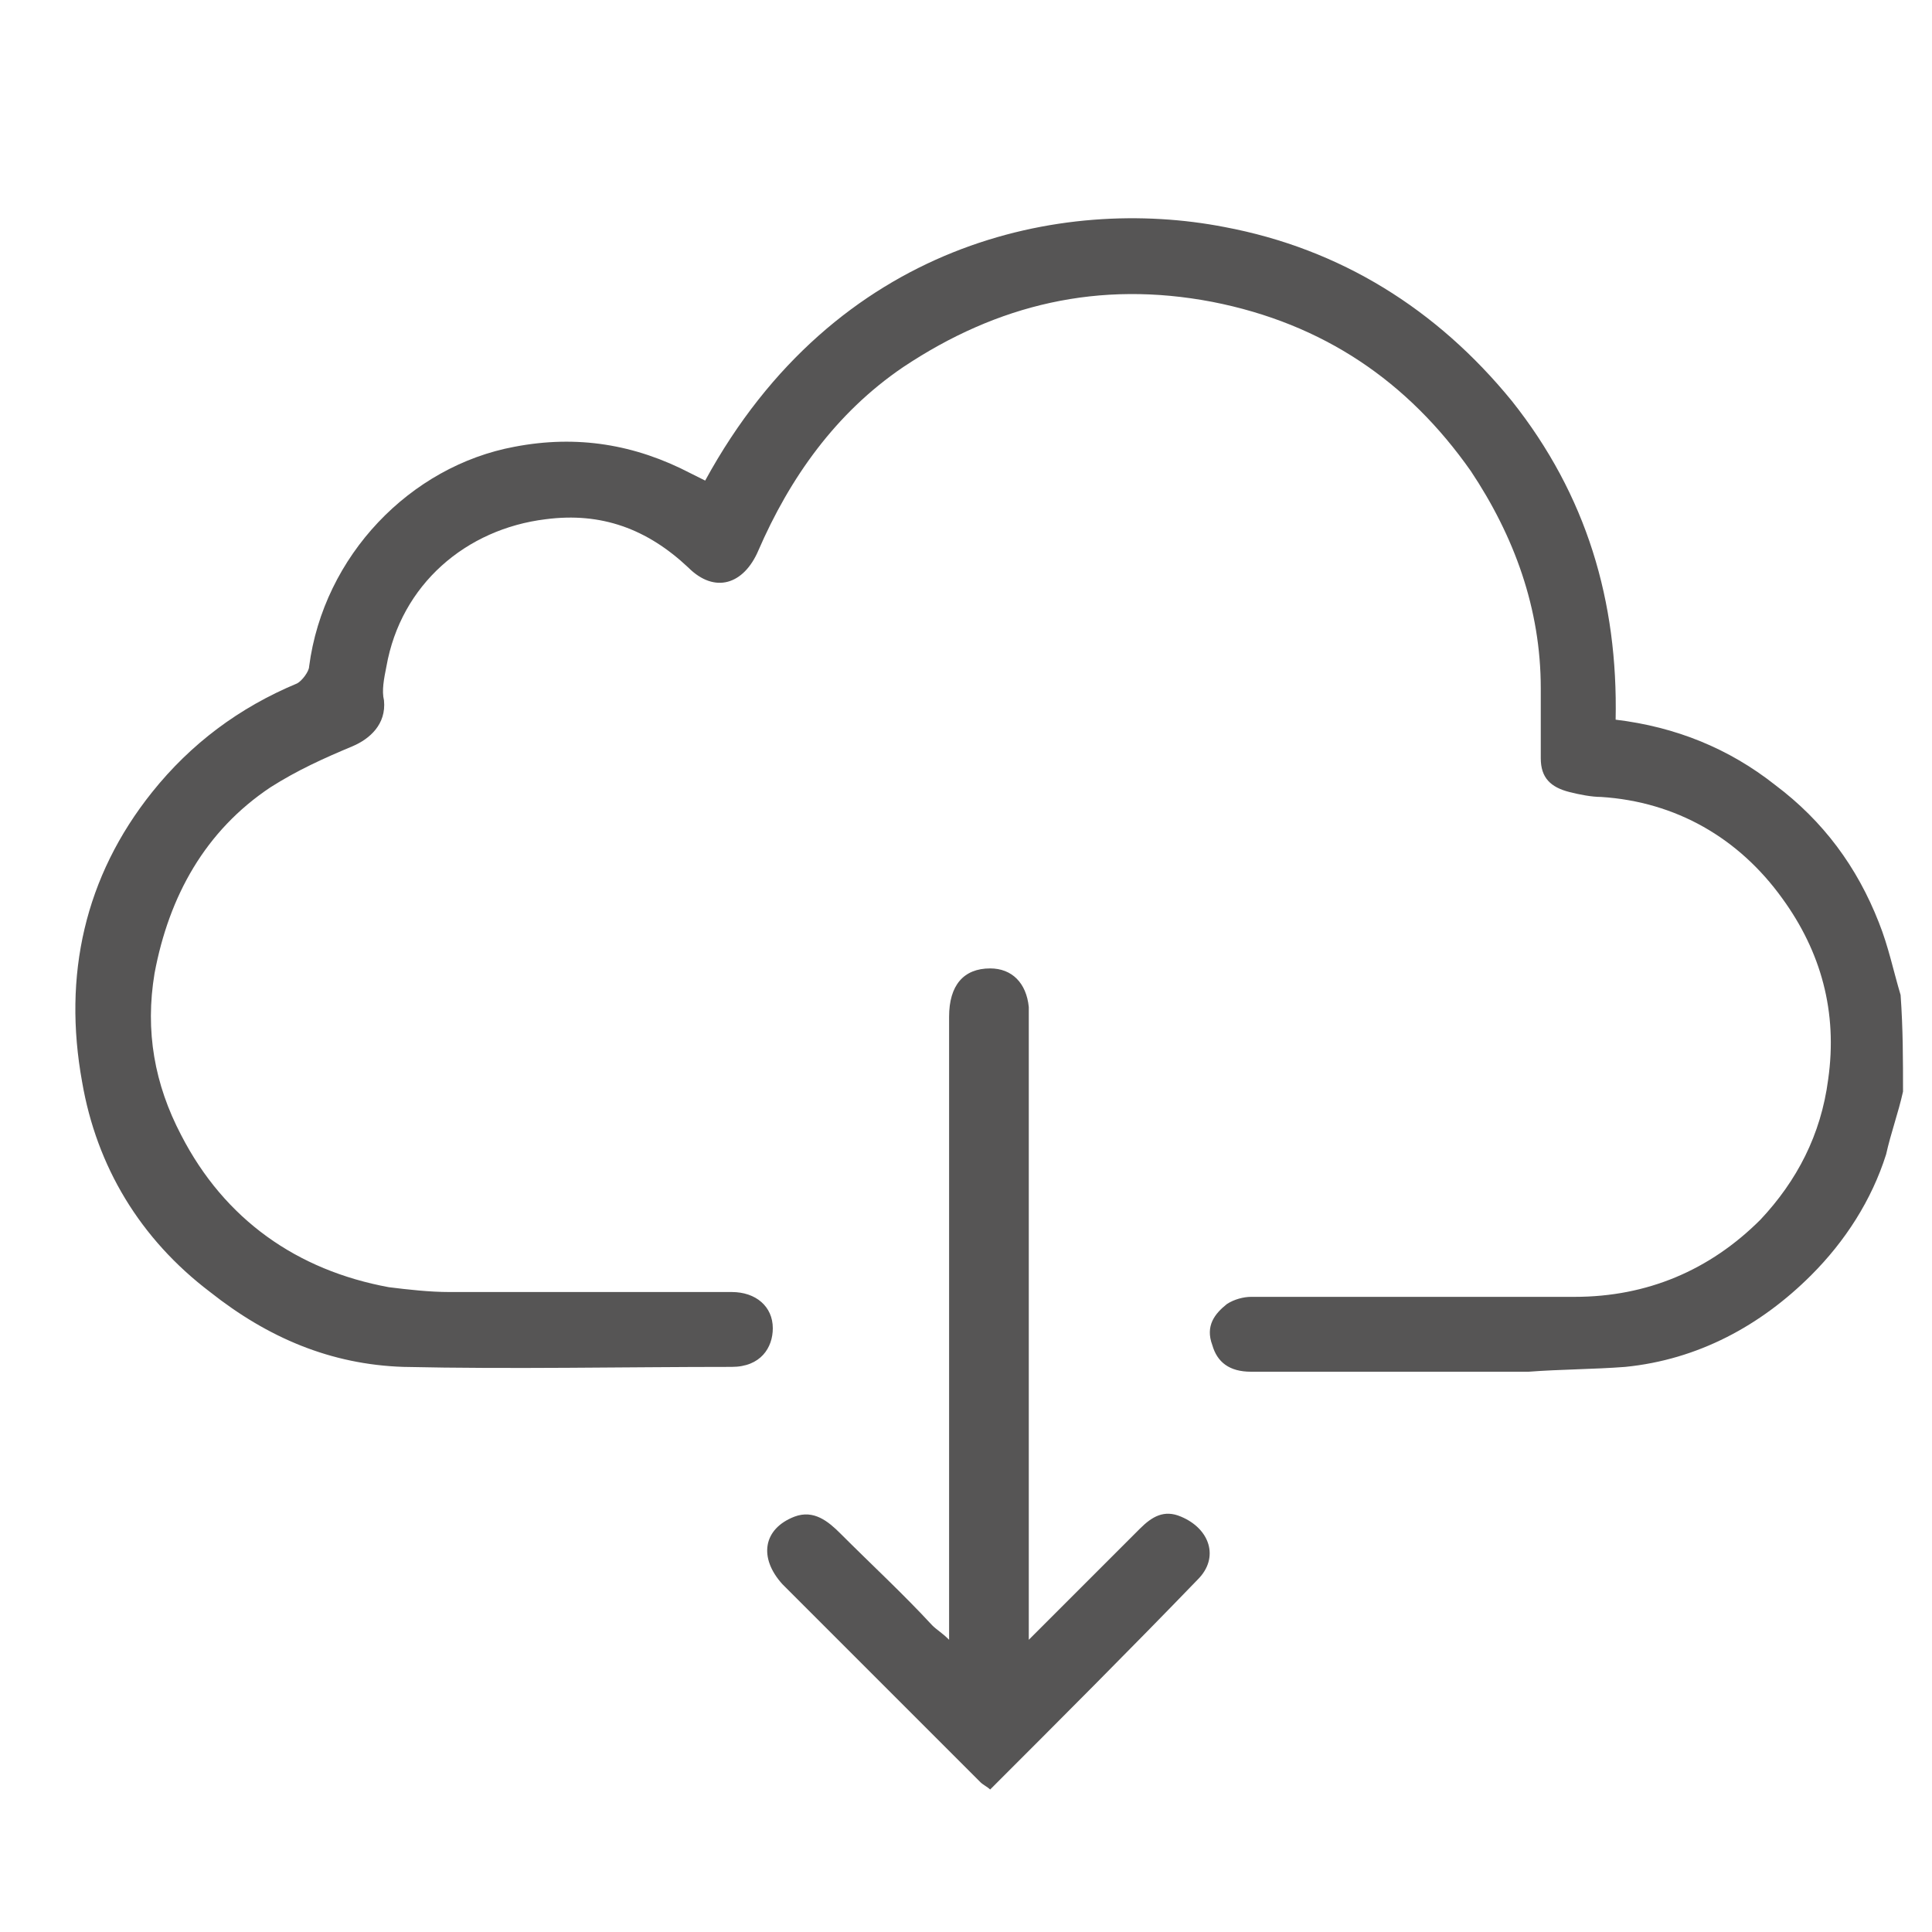 <?xml version="1.0" encoding="utf-8"?>
<!-- Generator: Adobe Illustrator 21.0.2, SVG Export Plug-In . SVG Version: 6.00 Build 0)  -->
<svg version="1.1" id="Ebene_1" xmlns="http://www.w3.org/2000/svg" xmlns:xlink="http://www.w3.org/1999/xlink" x="0px" y="0px"
	 viewBox="0 0 80 80" style="enable-background:new 0 0 80 80;" xml:space="preserve">
<style type="text/css">
	.st0{fill:#565555;}
</style>
<g>
	<path class="st0" d="M78.8,45.2c-0.2,0.9-0.5,1.7-0.7,2.6c-0.6,1.9-1.7,3.6-3.1,5c-2.1,2.1-4.7,3.5-7.7,3.8c-1.3,0.1-2.7,0.1-4,0.2
		c-3.8,0-7.7,0-11.5,0c-0.9,0-1.4-0.4-1.6-1.1c-0.3-0.8,0.1-1.3,0.6-1.7c0.3-0.2,0.7-0.3,1-0.3c4.5,0,8.9,0,13.4,0
		c3,0,5.6-1.1,7.7-3.2c1.5-1.6,2.5-3.5,2.8-5.8c0.4-2.8-0.3-5.3-1.9-7.5c-1.8-2.5-4.4-4-7.5-4.2c-0.4,0-0.9-0.1-1.3-0.2
		c-0.8-0.2-1.2-0.6-1.2-1.4c0-1,0-1.9,0-2.9c0-3.3-1.1-6.3-2.9-9c-2.6-3.7-6.1-6.1-10.7-7c-4.7-0.9-8.9,0.1-12.8,2.7
		c-2.8,1.9-4.7,4.6-6,7.6c-0.6,1.4-1.8,1.8-2.9,0.7c-1.7-1.6-3.6-2.3-5.9-2c-3.3,0.4-6,2.7-6.6,6.1c-0.1,0.5-0.2,1-0.1,1.4
		c0.1,1-0.6,1.6-1.3,1.9c-1.2,0.5-2.3,1-3.4,1.7c-2.7,1.8-4.2,4.5-4.8,7.7c-0.4,2.4,0,4.6,1.1,6.7c1.8,3.5,4.8,5.6,8.6,6.3
		c0.8,0.1,1.7,0.2,2.5,0.2c3.9,0,7.8,0,11.7,0c1,0,1.7,0.6,1.7,1.5c0,0.8-0.5,1.6-1.7,1.6c-4.5,0-9.1,0.1-13.6,0
		c-3-0.1-5.6-1.2-8-3.1c-2.9-2.2-4.7-5.2-5.3-8.7c-0.8-4.4,0.1-8.5,2.9-12c1.6-2,3.6-3.5,6-4.5c0.2-0.1,0.5-0.5,0.5-0.7
		c0.6-4.6,4.2-8.3,8.5-9.1c2.6-0.5,5-0.1,7.3,1.1c0.2,0.1,0.4,0.2,0.6,0.3C34.6,10,44,8.1,50.7,9.4c4.8,0.9,8.8,3.4,11.9,7.2
		c3.1,3.9,4.4,8.3,4.3,13.2c2.5,0.3,4.7,1.2,6.6,2.7c2,1.5,3.4,3.4,4.3,5.7c0.4,1,0.6,2,0.9,3C78.8,42.6,78.8,43.9,78.8,45.2z"/>
	<path class="st0" d="M39.3,67.9c0-0.9,0-1.5,0-2.2c0-7.9,0-15.7,0-23.6c0-1.3,0.6-2,1.7-2c0.9,0,1.5,0.6,1.6,1.6c0,0.2,0,0.4,0,0.6
		c0,8.2,0,16.5,0,24.7c0,0.3,0,0.5,0,0.9c1.6-1.6,3.1-3.1,4.6-4.6c0.5-0.5,1-0.8,1.7-0.5c1.2,0.5,1.6,1.7,0.7,2.6
		c-2.8,2.9-5.7,5.8-8.6,8.7c-0.1-0.1-0.3-0.2-0.4-0.3c-2.7-2.7-5.5-5.5-8.2-8.2c-1-1.1-0.8-2.3,0.5-2.8c0.8-0.3,1.4,0.2,1.9,0.7
		c1.3,1.3,2.6,2.5,3.8,3.8C38.8,67.5,39,67.6,39.3,67.9z"/>
</g>
</svg>
